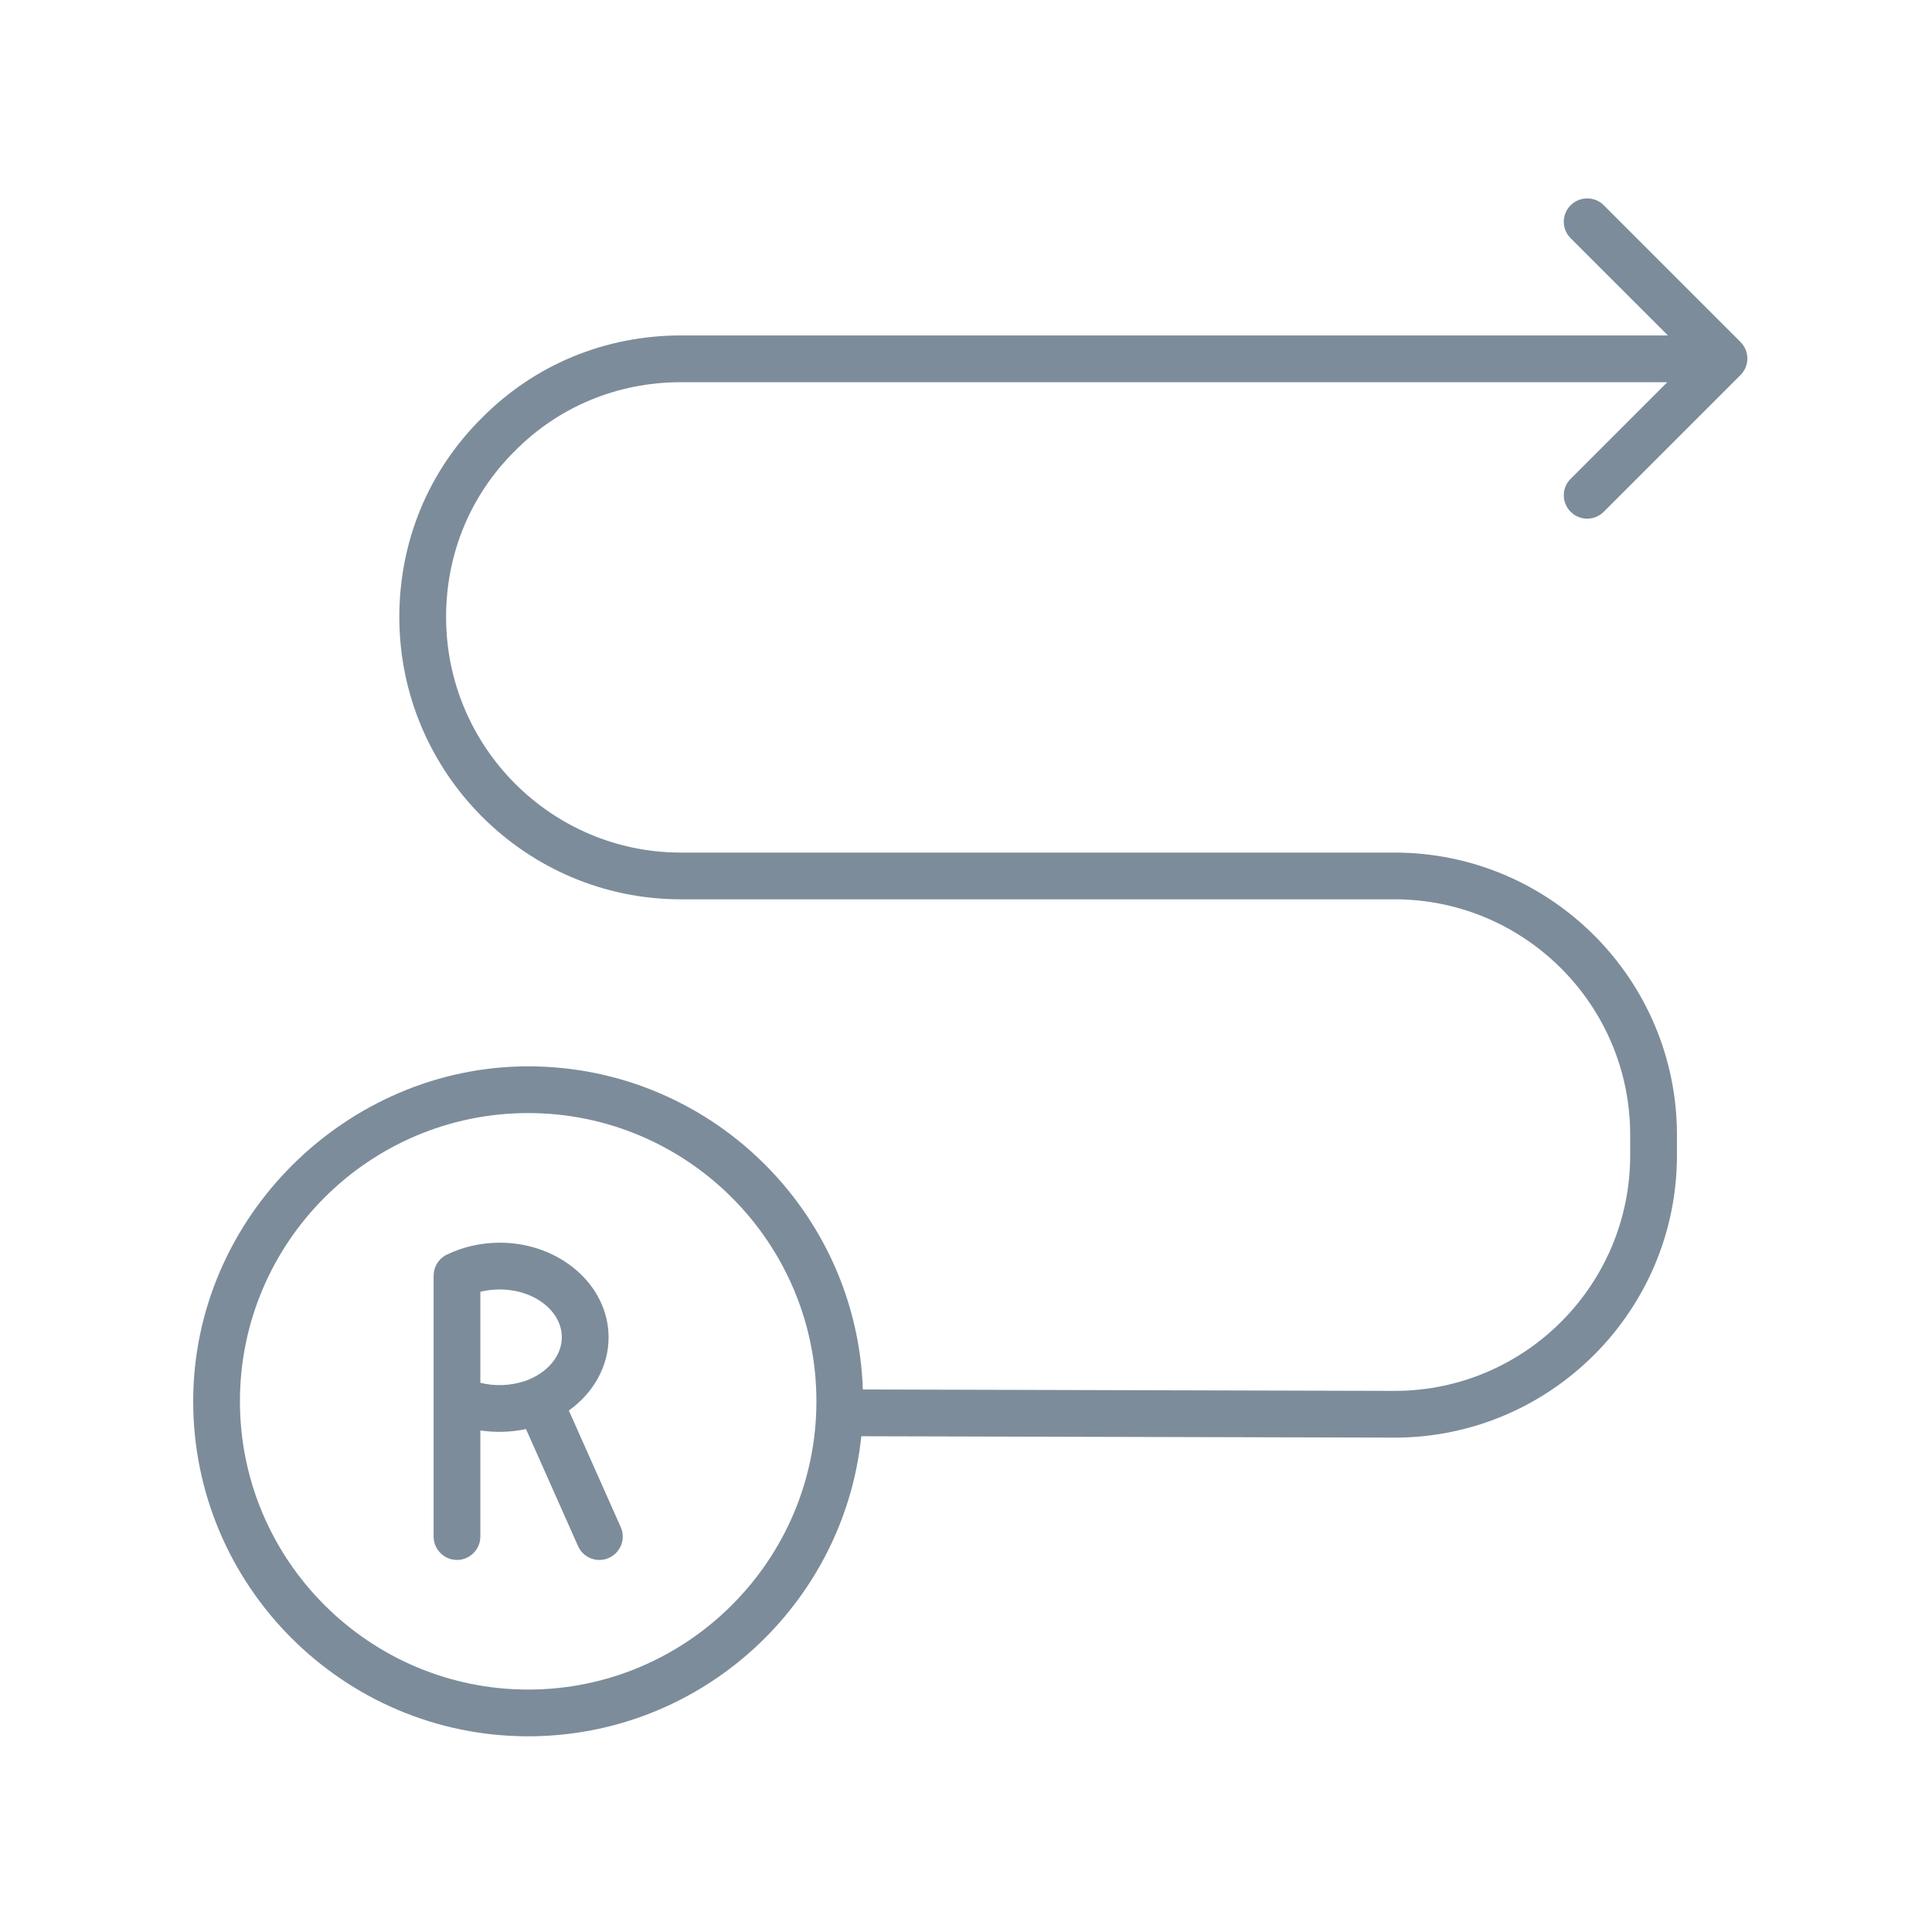 <svg width="64" height="64" viewBox="0 0 64 64" fill="none" xmlns="http://www.w3.org/2000/svg">
<path d="M20.562 50.586L18.844 46.725C19.664 46.137 20.16 45.259 20.16 44.299C20.16 42.575 18.544 41.166 16.557 41.166C15.943 41.166 15.344 41.301 14.818 41.554C14.756 41.579 14.704 41.615 14.653 41.657C14.617 41.683 14.586 41.714 14.555 41.75C14.436 41.884 14.369 42.059 14.364 42.255V50.901C14.364 51.329 14.715 51.675 15.138 51.675C15.561 51.675 15.912 51.329 15.912 50.901V47.386C16.402 47.458 16.924 47.448 17.424 47.339L19.148 51.215C19.319 51.608 19.778 51.783 20.17 51.608C20.557 51.437 20.738 50.978 20.562 50.586ZM17.399 45.745C16.908 45.91 16.377 45.925 15.912 45.806V42.792C16.119 42.741 16.33 42.715 16.557 42.715C17.688 42.715 18.611 43.427 18.611 44.299C18.611 44.919 18.131 45.486 17.399 45.745ZM20.562 50.586L18.844 46.725C19.664 46.137 20.16 45.259 20.16 44.299C20.16 42.575 18.544 41.166 16.557 41.166C15.943 41.166 15.344 41.301 14.818 41.554C14.756 41.579 14.704 41.615 14.653 41.657C14.617 41.683 14.586 41.714 14.555 41.75C14.436 41.884 14.369 42.059 14.364 42.255V50.901C14.364 51.329 14.715 51.675 15.138 51.675C15.561 51.675 15.912 51.329 15.912 50.901V47.386C16.402 47.458 16.924 47.448 17.424 47.339L19.148 51.215C19.319 51.608 19.778 51.783 20.17 51.608C20.557 51.437 20.738 50.978 20.562 50.586ZM17.399 45.745C16.908 45.91 16.377 45.925 15.912 45.806V42.792C16.119 42.741 16.33 42.715 16.557 42.715C17.688 42.715 18.611 43.427 18.611 44.299C18.611 44.919 18.131 45.486 17.399 45.745ZM20.562 50.586L18.844 46.725C19.664 46.137 20.16 45.259 20.16 44.299C20.16 42.575 18.544 41.166 16.557 41.166C15.943 41.166 15.344 41.301 14.818 41.554C14.756 41.579 14.704 41.615 14.653 41.657C14.617 41.683 14.586 41.714 14.555 41.75C14.436 41.884 14.369 42.059 14.364 42.255V50.901C14.364 51.329 14.715 51.675 15.138 51.675C15.561 51.675 15.912 51.329 15.912 50.901V47.386C16.402 47.458 16.924 47.448 17.424 47.339L19.148 51.215C19.319 51.608 19.778 51.783 20.17 51.608C20.557 51.437 20.738 50.978 20.562 50.586ZM17.399 45.745C16.908 45.91 16.377 45.925 15.912 45.806V42.792C16.119 42.741 16.33 42.715 16.557 42.715C17.688 42.715 18.611 43.427 18.611 44.299C18.611 44.919 18.131 45.486 17.399 45.745ZM52.031 16.955C52.181 17.105 52.382 17.182 52.578 17.182C52.774 17.182 52.975 17.105 53.125 16.955L57.657 12.423C57.801 12.279 57.884 12.083 57.884 11.876C57.884 11.67 57.801 11.474 57.657 11.329L53.125 6.797C52.826 6.498 52.335 6.498 52.031 6.797C51.726 7.102 51.726 7.592 52.031 7.892L55.252 11.112H22.555C20.046 11.112 17.703 12.083 15.964 13.843C14.199 15.587 13.228 17.93 13.228 20.439C13.228 25.595 17.414 29.791 22.555 29.791H46.199C50.503 29.791 54.002 33.29 54.002 37.595V38.271C54.002 42.575 50.503 46.075 46.199 46.075L28.583 46.028C28.382 40.093 23.489 35.324 17.497 35.324C11.504 35.324 6.4 40.304 6.4 46.421C6.4 52.537 11.38 57.517 17.497 57.517C23.226 57.517 27.953 53.156 28.532 47.577L46.199 47.623C51.355 47.623 55.551 43.427 55.551 38.271V37.595C55.551 32.439 51.355 28.243 46.199 28.243H22.555C18.266 28.243 14.777 24.743 14.777 20.439C14.777 18.348 15.582 16.397 17.058 14.937C18.508 13.471 20.459 12.661 22.555 12.661H55.231L52.031 15.861C51.726 16.16 51.726 16.65 52.031 16.955ZM17.497 55.969C12.232 55.969 7.948 51.685 7.948 46.421C7.948 41.156 12.232 36.872 17.497 36.872C22.761 36.872 27.045 41.156 27.045 46.421C27.045 51.685 22.761 55.969 17.497 55.969Z" fill="#7C8C9A"/>
</svg>
